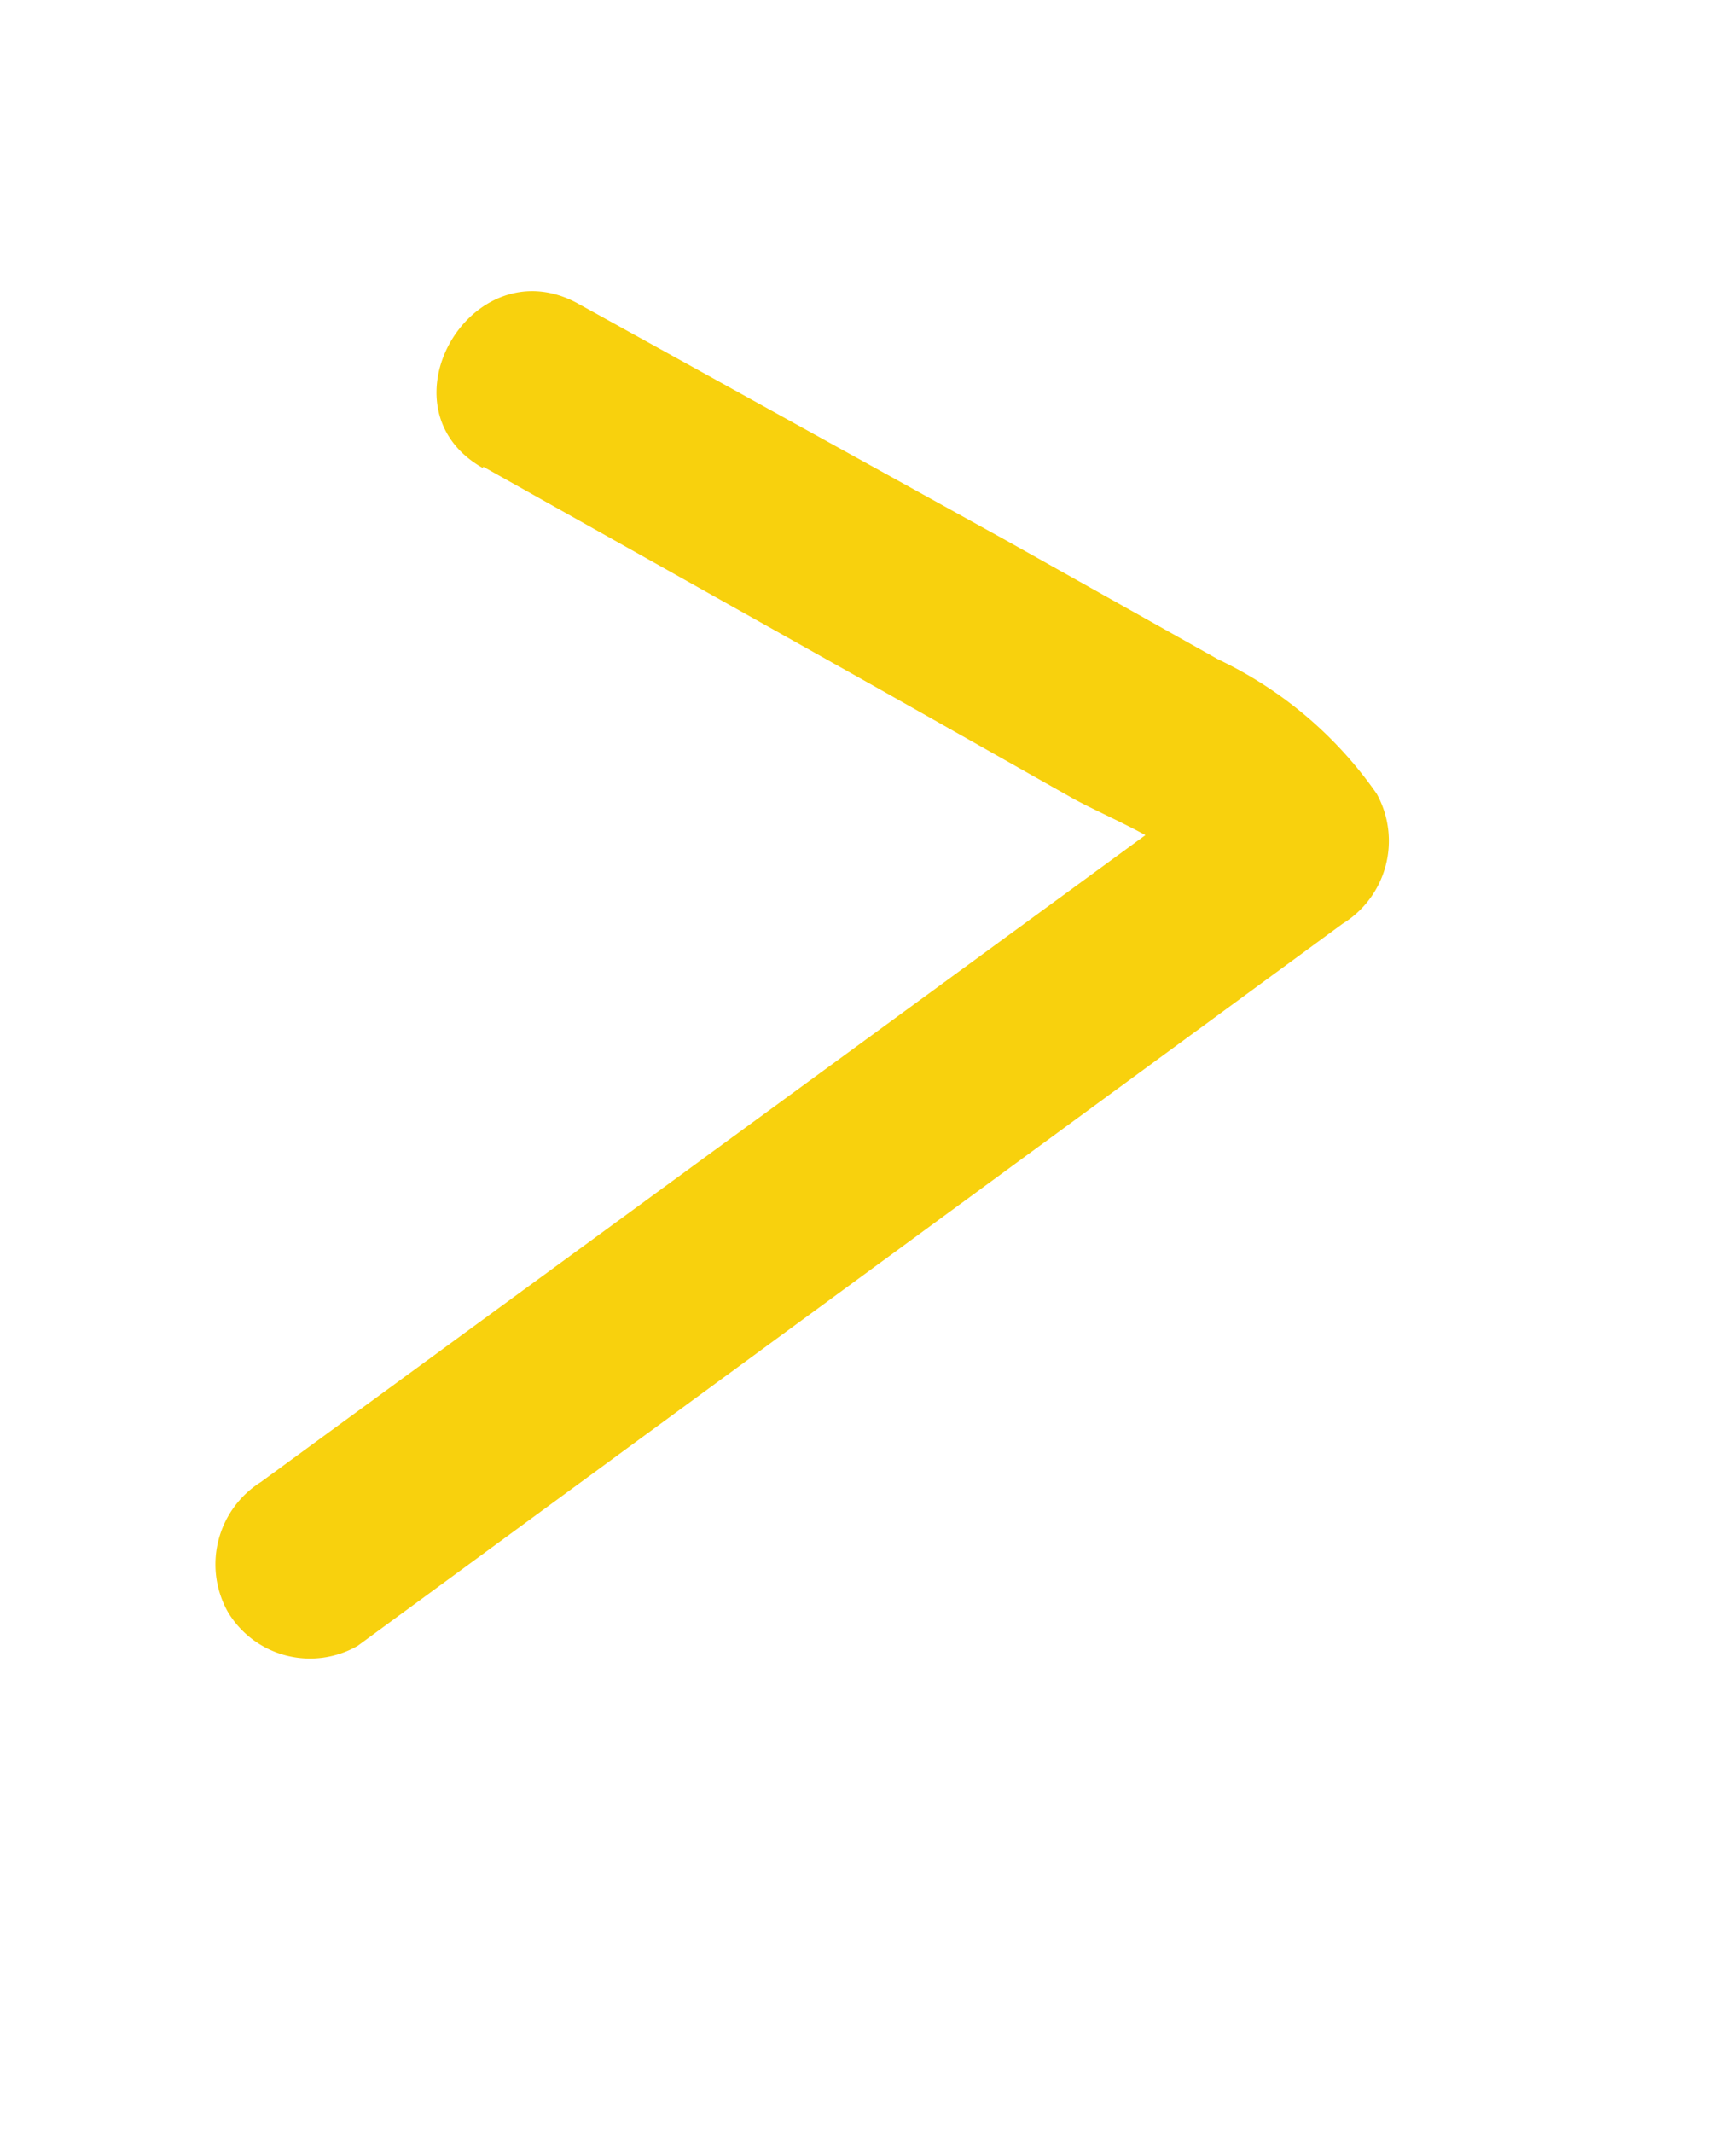 <svg id="Layer_1" data-name="Layer 1" xmlns="http://www.w3.org/2000/svg" viewBox="0 0 45.71 56.13"><defs><style>.cls-1{fill:#F8D10D;}</style></defs><title>Artboard ۱۳</title><path class="cls-1" d="M12.72,12.28l10.34,5.8L28.23,21c1.16.64,3,1.28,3.68,2.46l.9-3.42L6.87,39A2.56,2.56,0,0,0,6,42.42a2.52,2.52,0,0,0,3.42.89l25.93-19a2.56,2.56,0,0,0,.9-3.42,10.63,10.63,0,0,0-4.18-3.54l-5.6-3.14L15.24,8c-2.81-1.57-5.33,2.74-2.52,4.32Z"/></svg>
